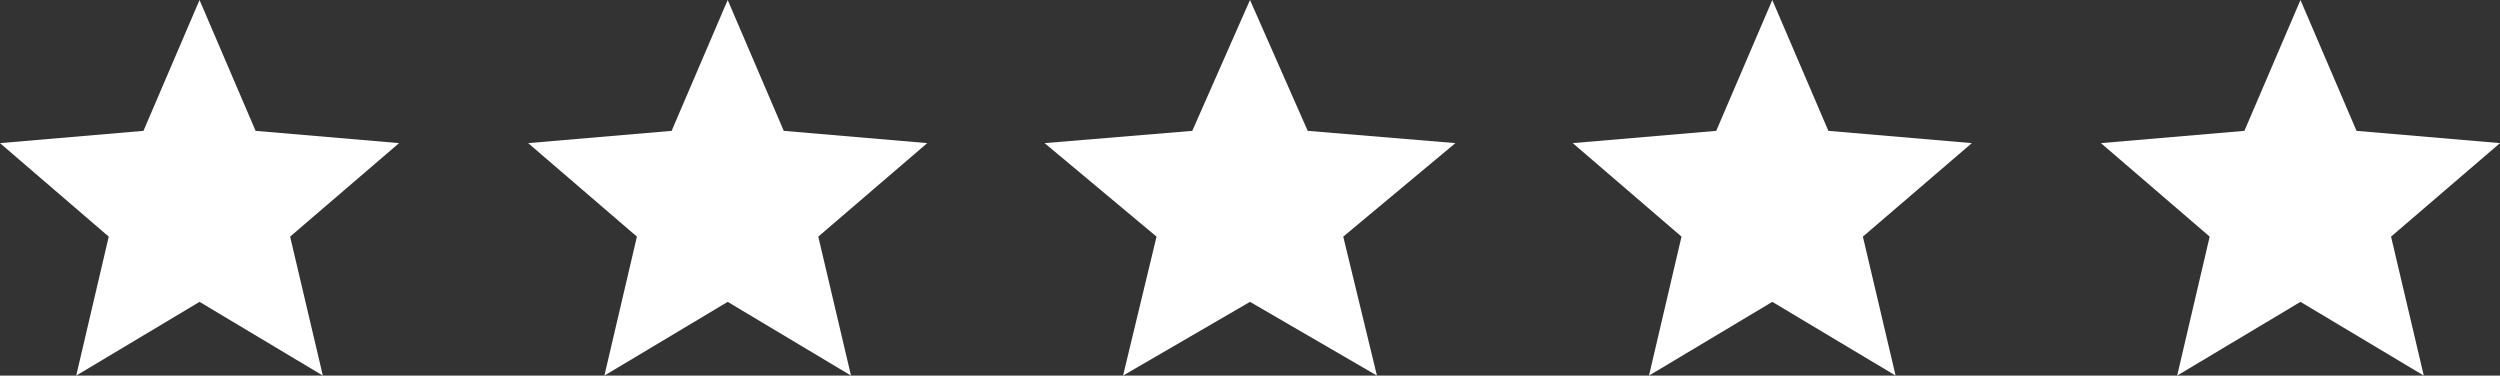 <svg width="213" height="32" viewBox="0 0 213 32" fill="none" xmlns="http://www.w3.org/2000/svg">
<rect x="0" y="0" width="213" height="32" fill="#333333" stroke="none"/>
<path d="M17 25.718L27.506 32L24.718 20.16L34 12.194L21.777 11.149L17 0L12.223 11.149L0 12.194L9.265 20.16L6.494 32L17 25.718Z" fill="white"/>
<path d="M62 25.718L72.506 32L69.718 20.16L79 12.194L66.777 11.149L62 0L57.223 11.149L45 12.194L54.265 20.16L51.494 32L62 25.718Z" fill="white"/>
<path d="M106.5 25.718L117.315 32L114.445 20.16L124 12.194L111.418 11.149L106.5 0L101.582 11.149L89 12.194L98.537 20.16L95.685 32L106.5 25.718Z" fill="white"/>
<path d="M151 25.718L161.506 32L158.718 20.16L168 12.194L155.777 11.149L151 0L146.223 11.149L134 12.194L143.265 20.16L140.494 32L151 25.718Z" fill="white"/>
<path d="M196 25.718L206.506 32L203.718 20.16L213 12.194L200.777 11.149L196 0L191.223 11.149L179 12.194L188.265 20.16L185.494 32L196 25.718Z" fill="white"/>
</svg>
